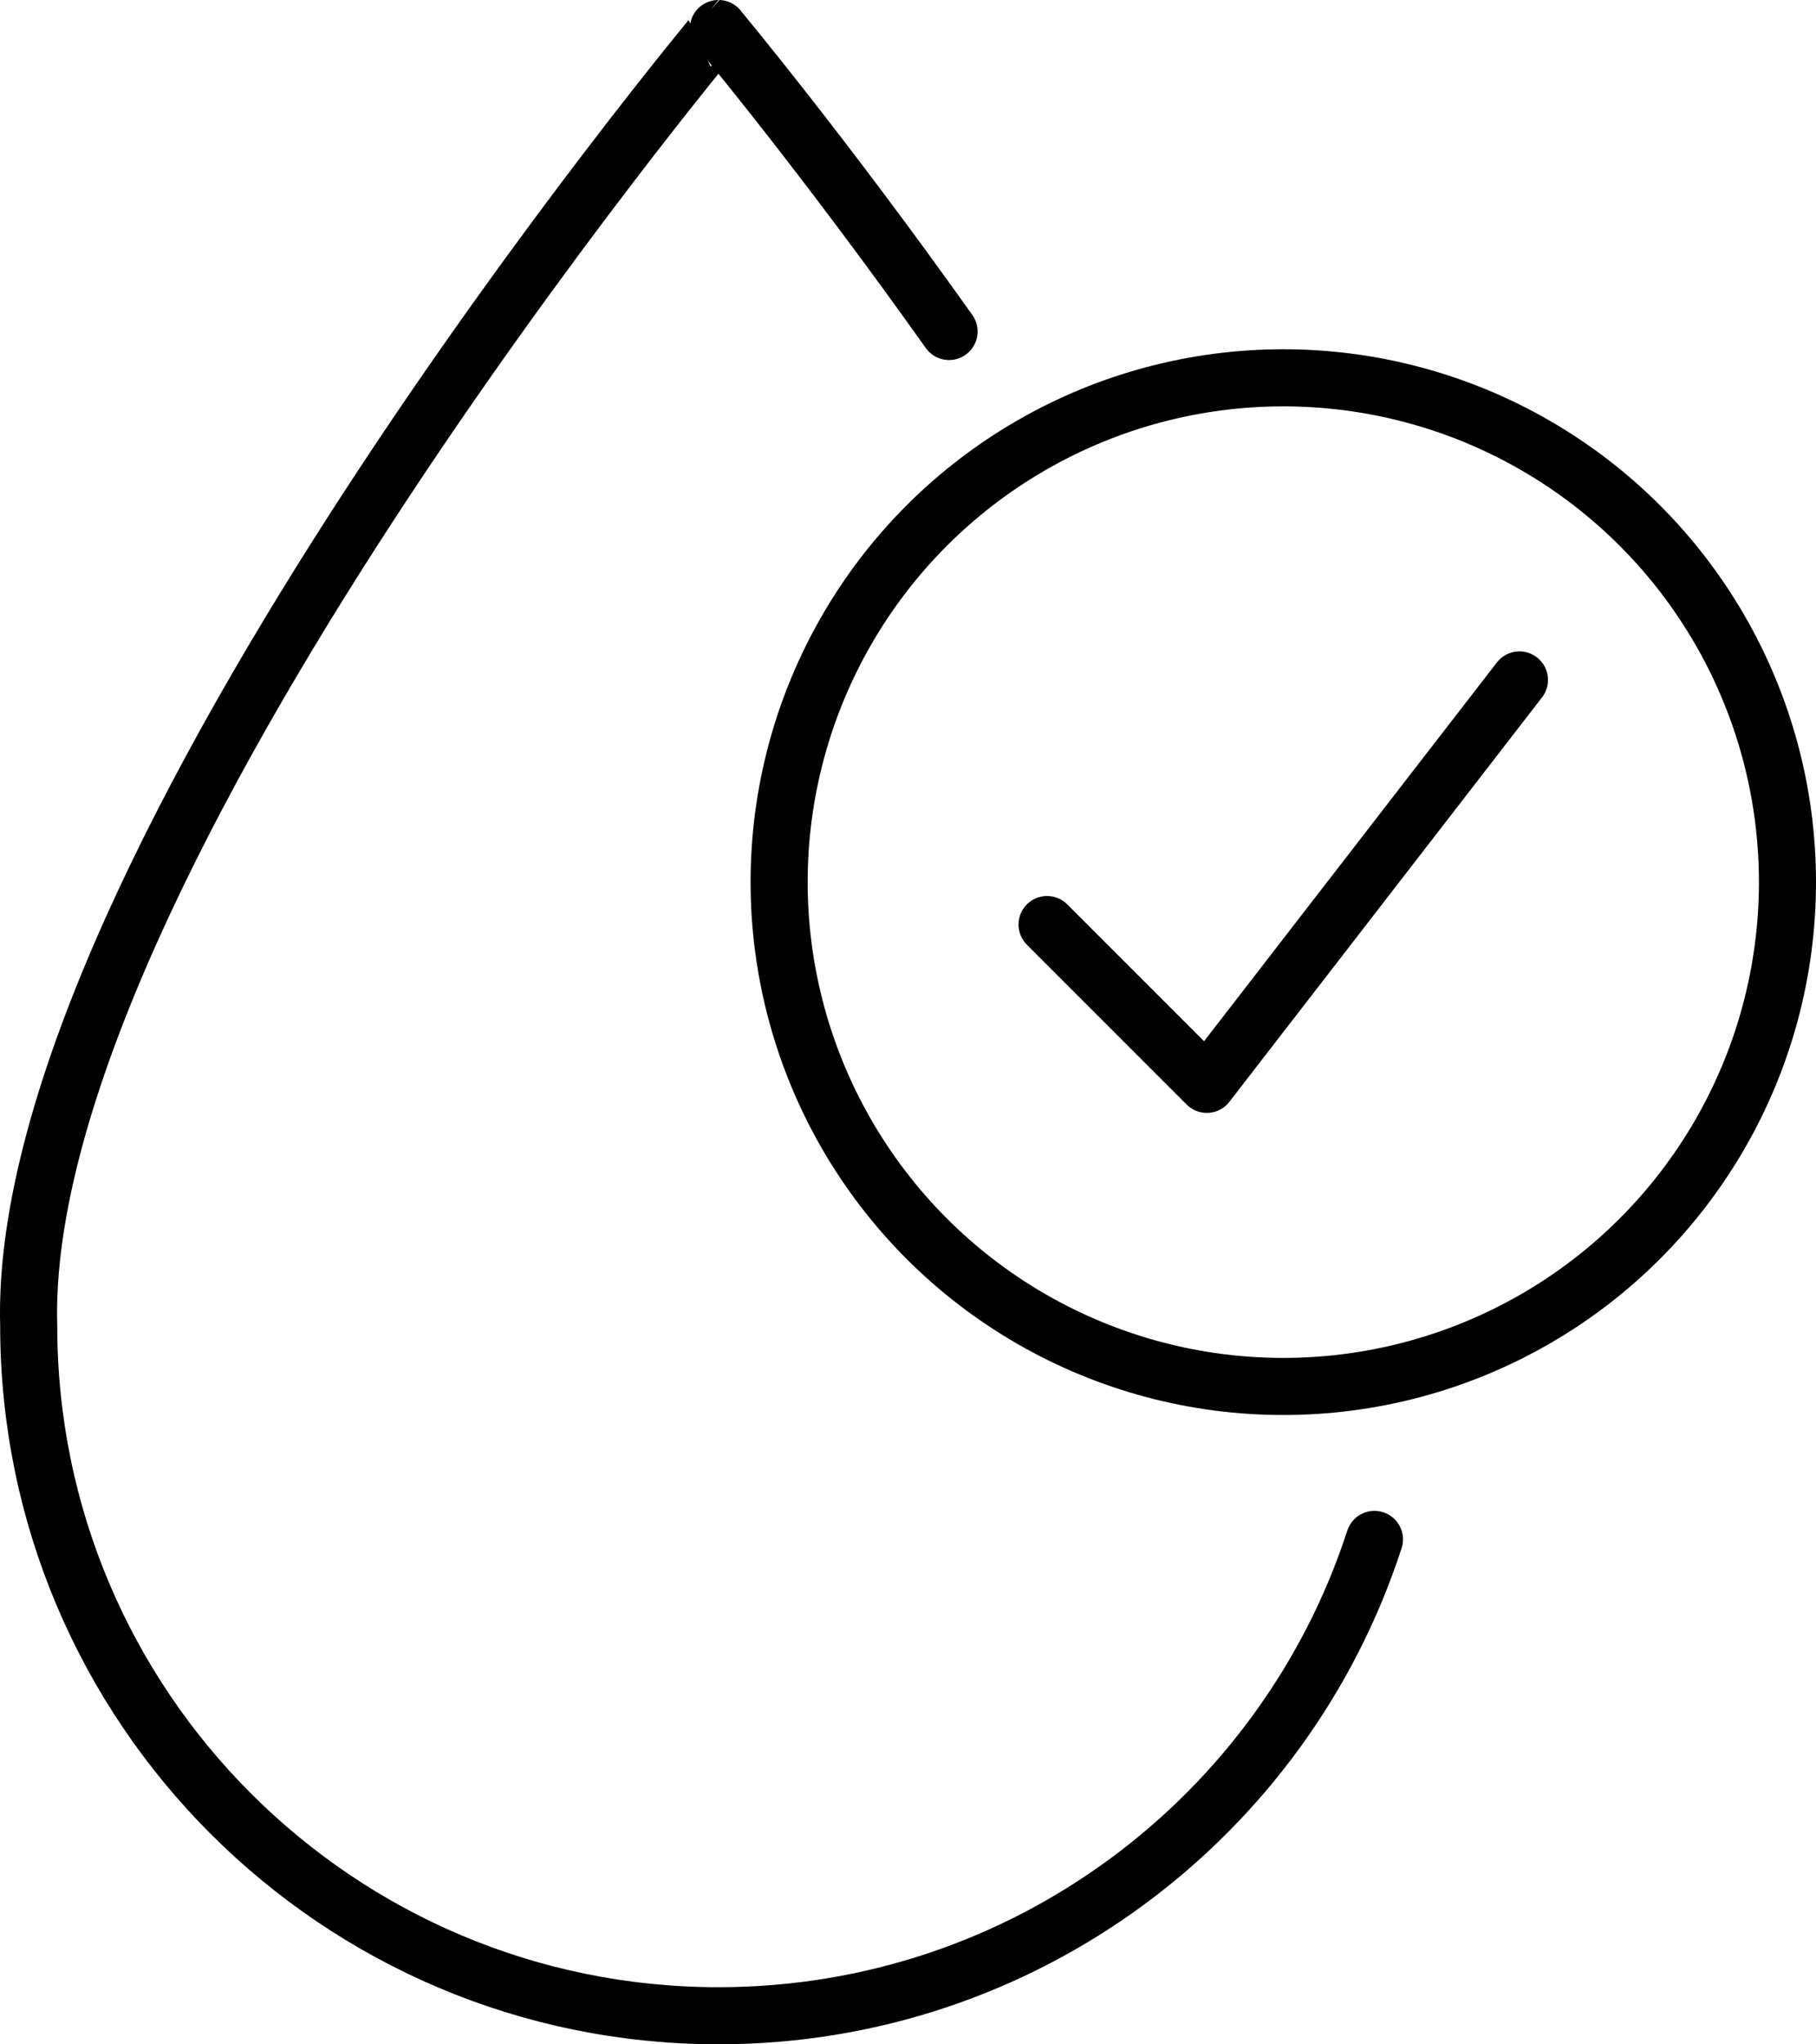 <?xml version="1.0" encoding="UTF-8"?>
<svg xmlns="http://www.w3.org/2000/svg" id="Layer_2" viewBox="0 0 222.71 250.63">
  <defs>
    <style>.cls-1{fill:none;stroke:#000;stroke-linecap:round;stroke-linejoin:round;stroke-width:7px;}</style>
  </defs>
  <g id="_Ñëîé_2">
    <path class="cls-1" d="M116.39,40.64C100.82,18.72,88.1,3.5,88.1,3.5h.02S1.93,106.66,3.52,162.53c0,46.72,37.88,84.6,84.6,84.6h-.02c37.58,0,69.44-24.5,80.46-58.4"></path>
    <circle class="cls-1" cx="157.38" cy="108.15" r="61.83"></circle>
    <polyline class="cls-1" points="128.41 113.35 148 132.94 186.34 83.36"></polyline>
  </g>
</svg>
